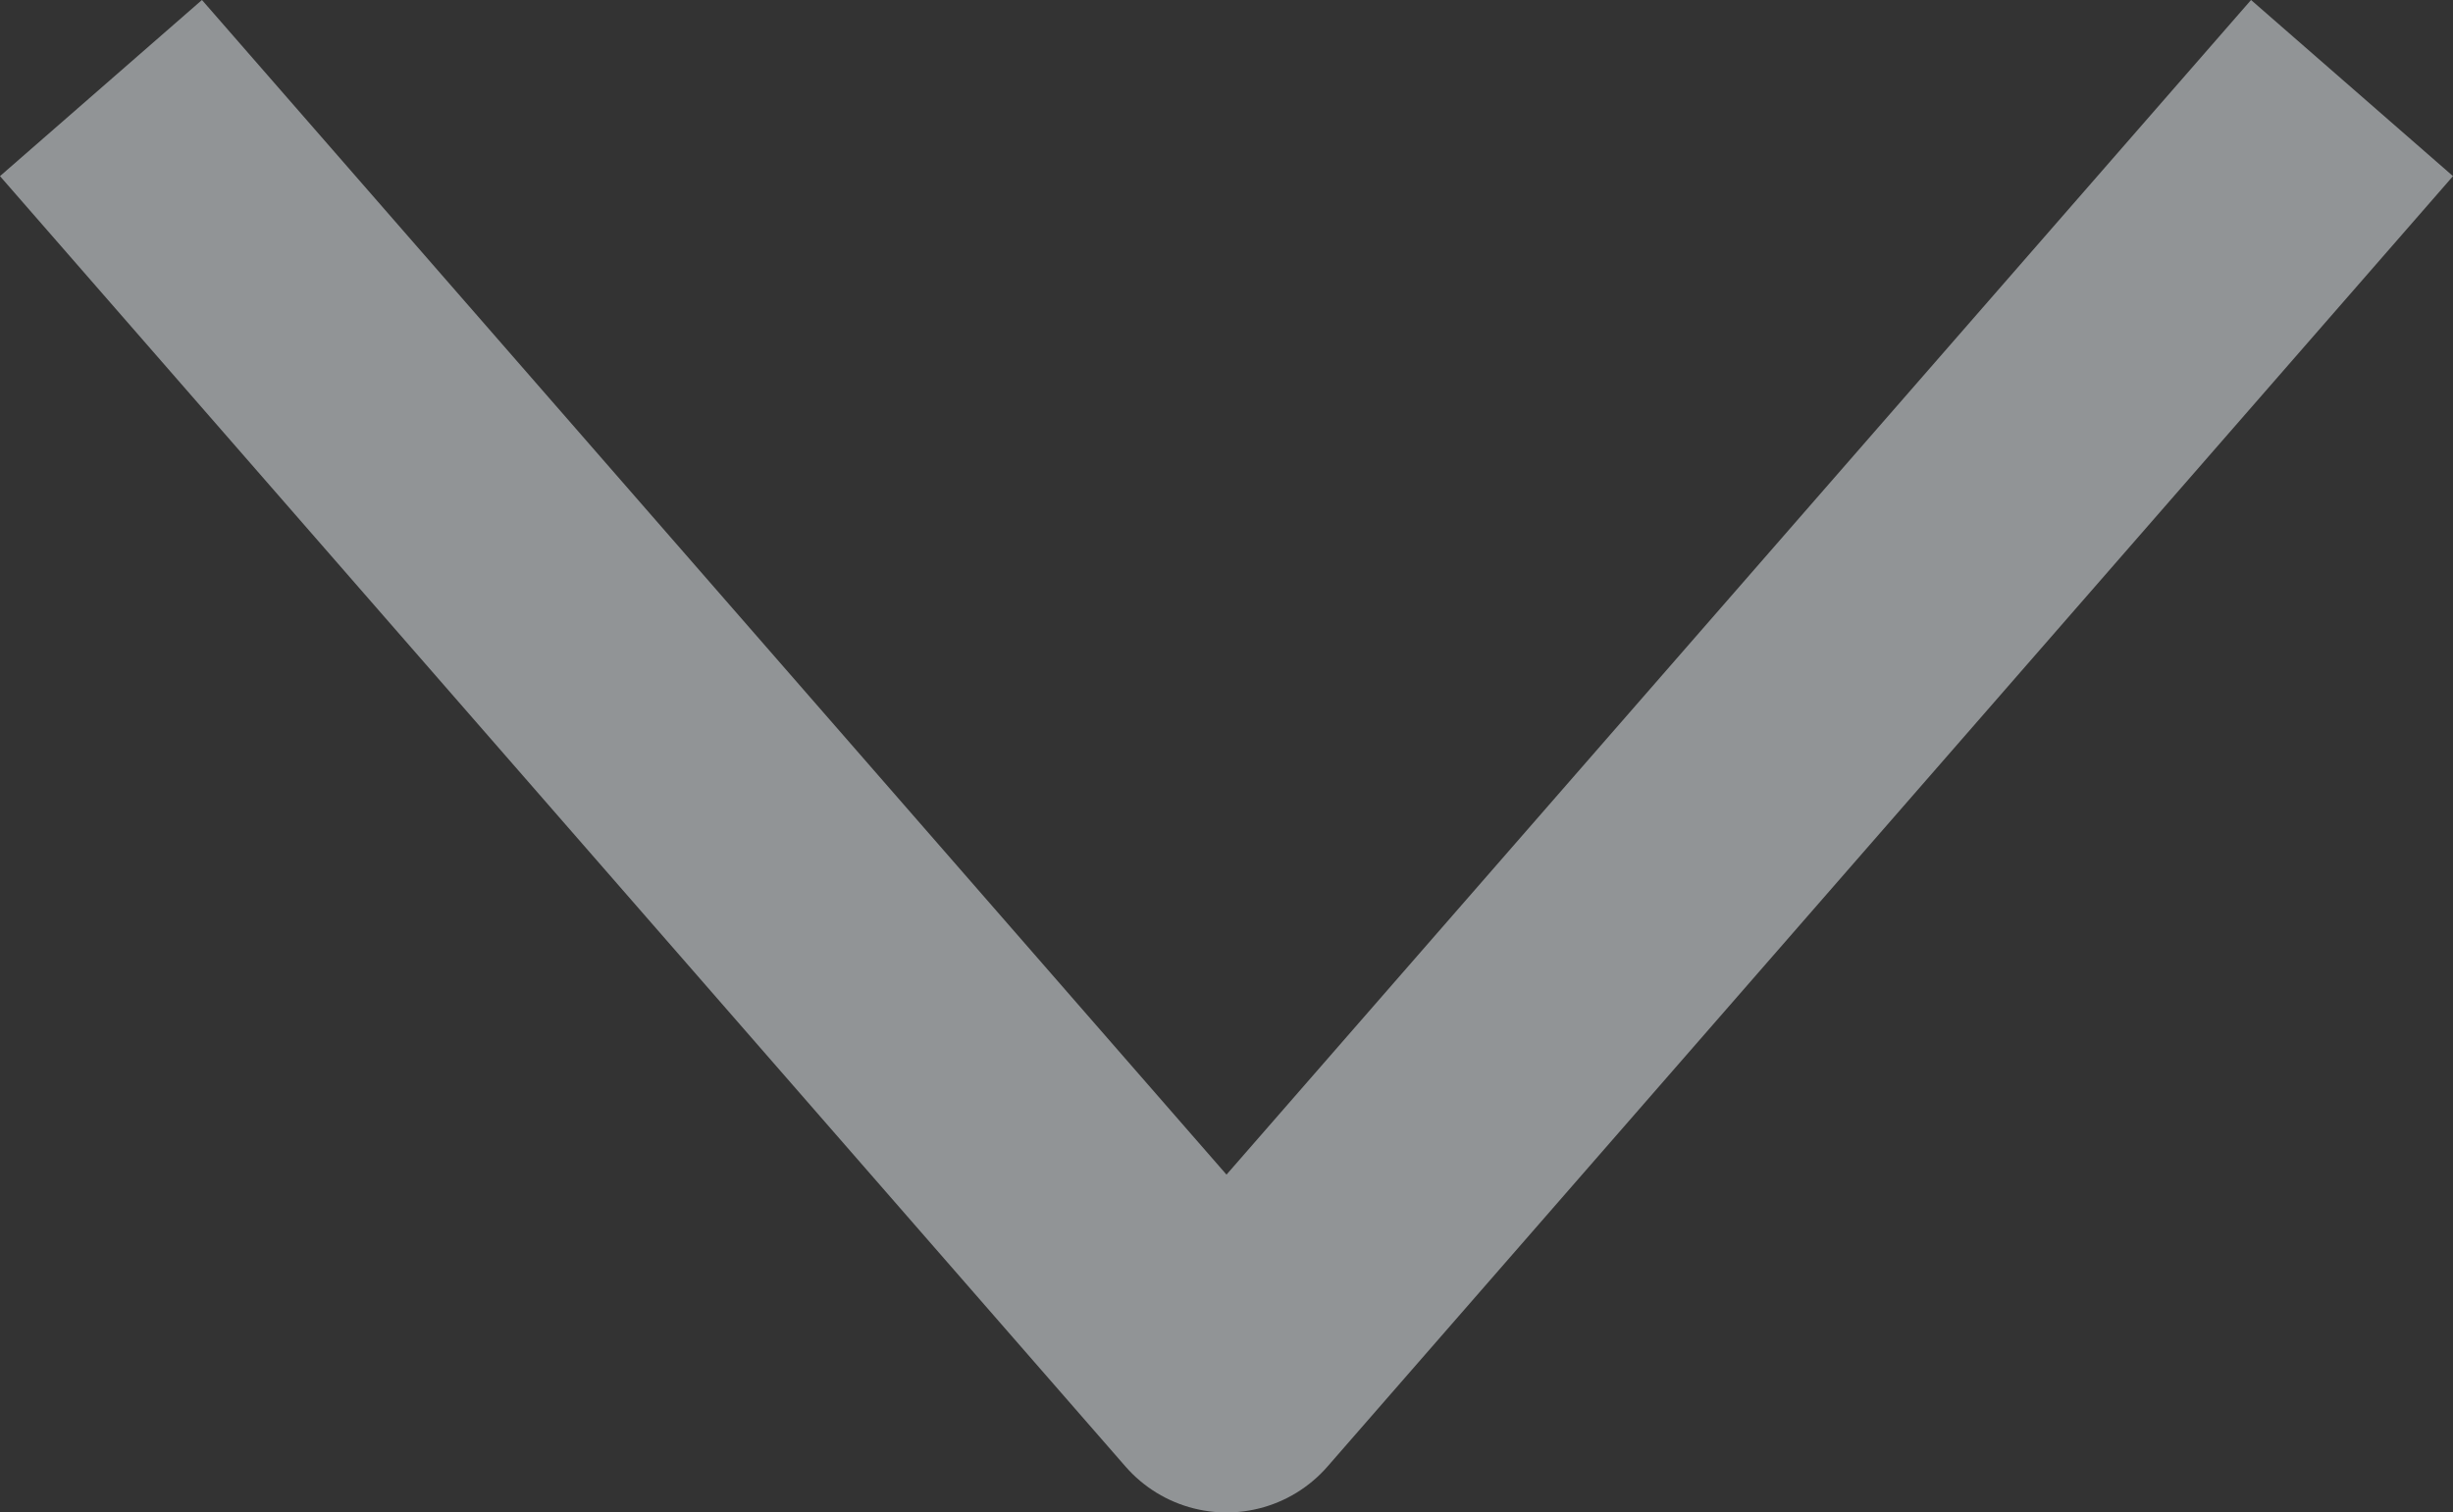 <svg xmlns="http://www.w3.org/2000/svg" width="45.768" height="28.22" viewBox="0 0 45.768 28.22">
  <rect x="0" y="0" width="45.768" height="28.22" fill="#333333" stroke="none"/>
  <path id="Path_23" data-name="Path 23" d="M360,380.185l21,24.077,21-24.077" transform="translate(-358.116 -378.542)" fill="none" stroke="#f1f7fb" stroke-linejoin="round" stroke-width="5" opacity="0.5"/>
</svg>
